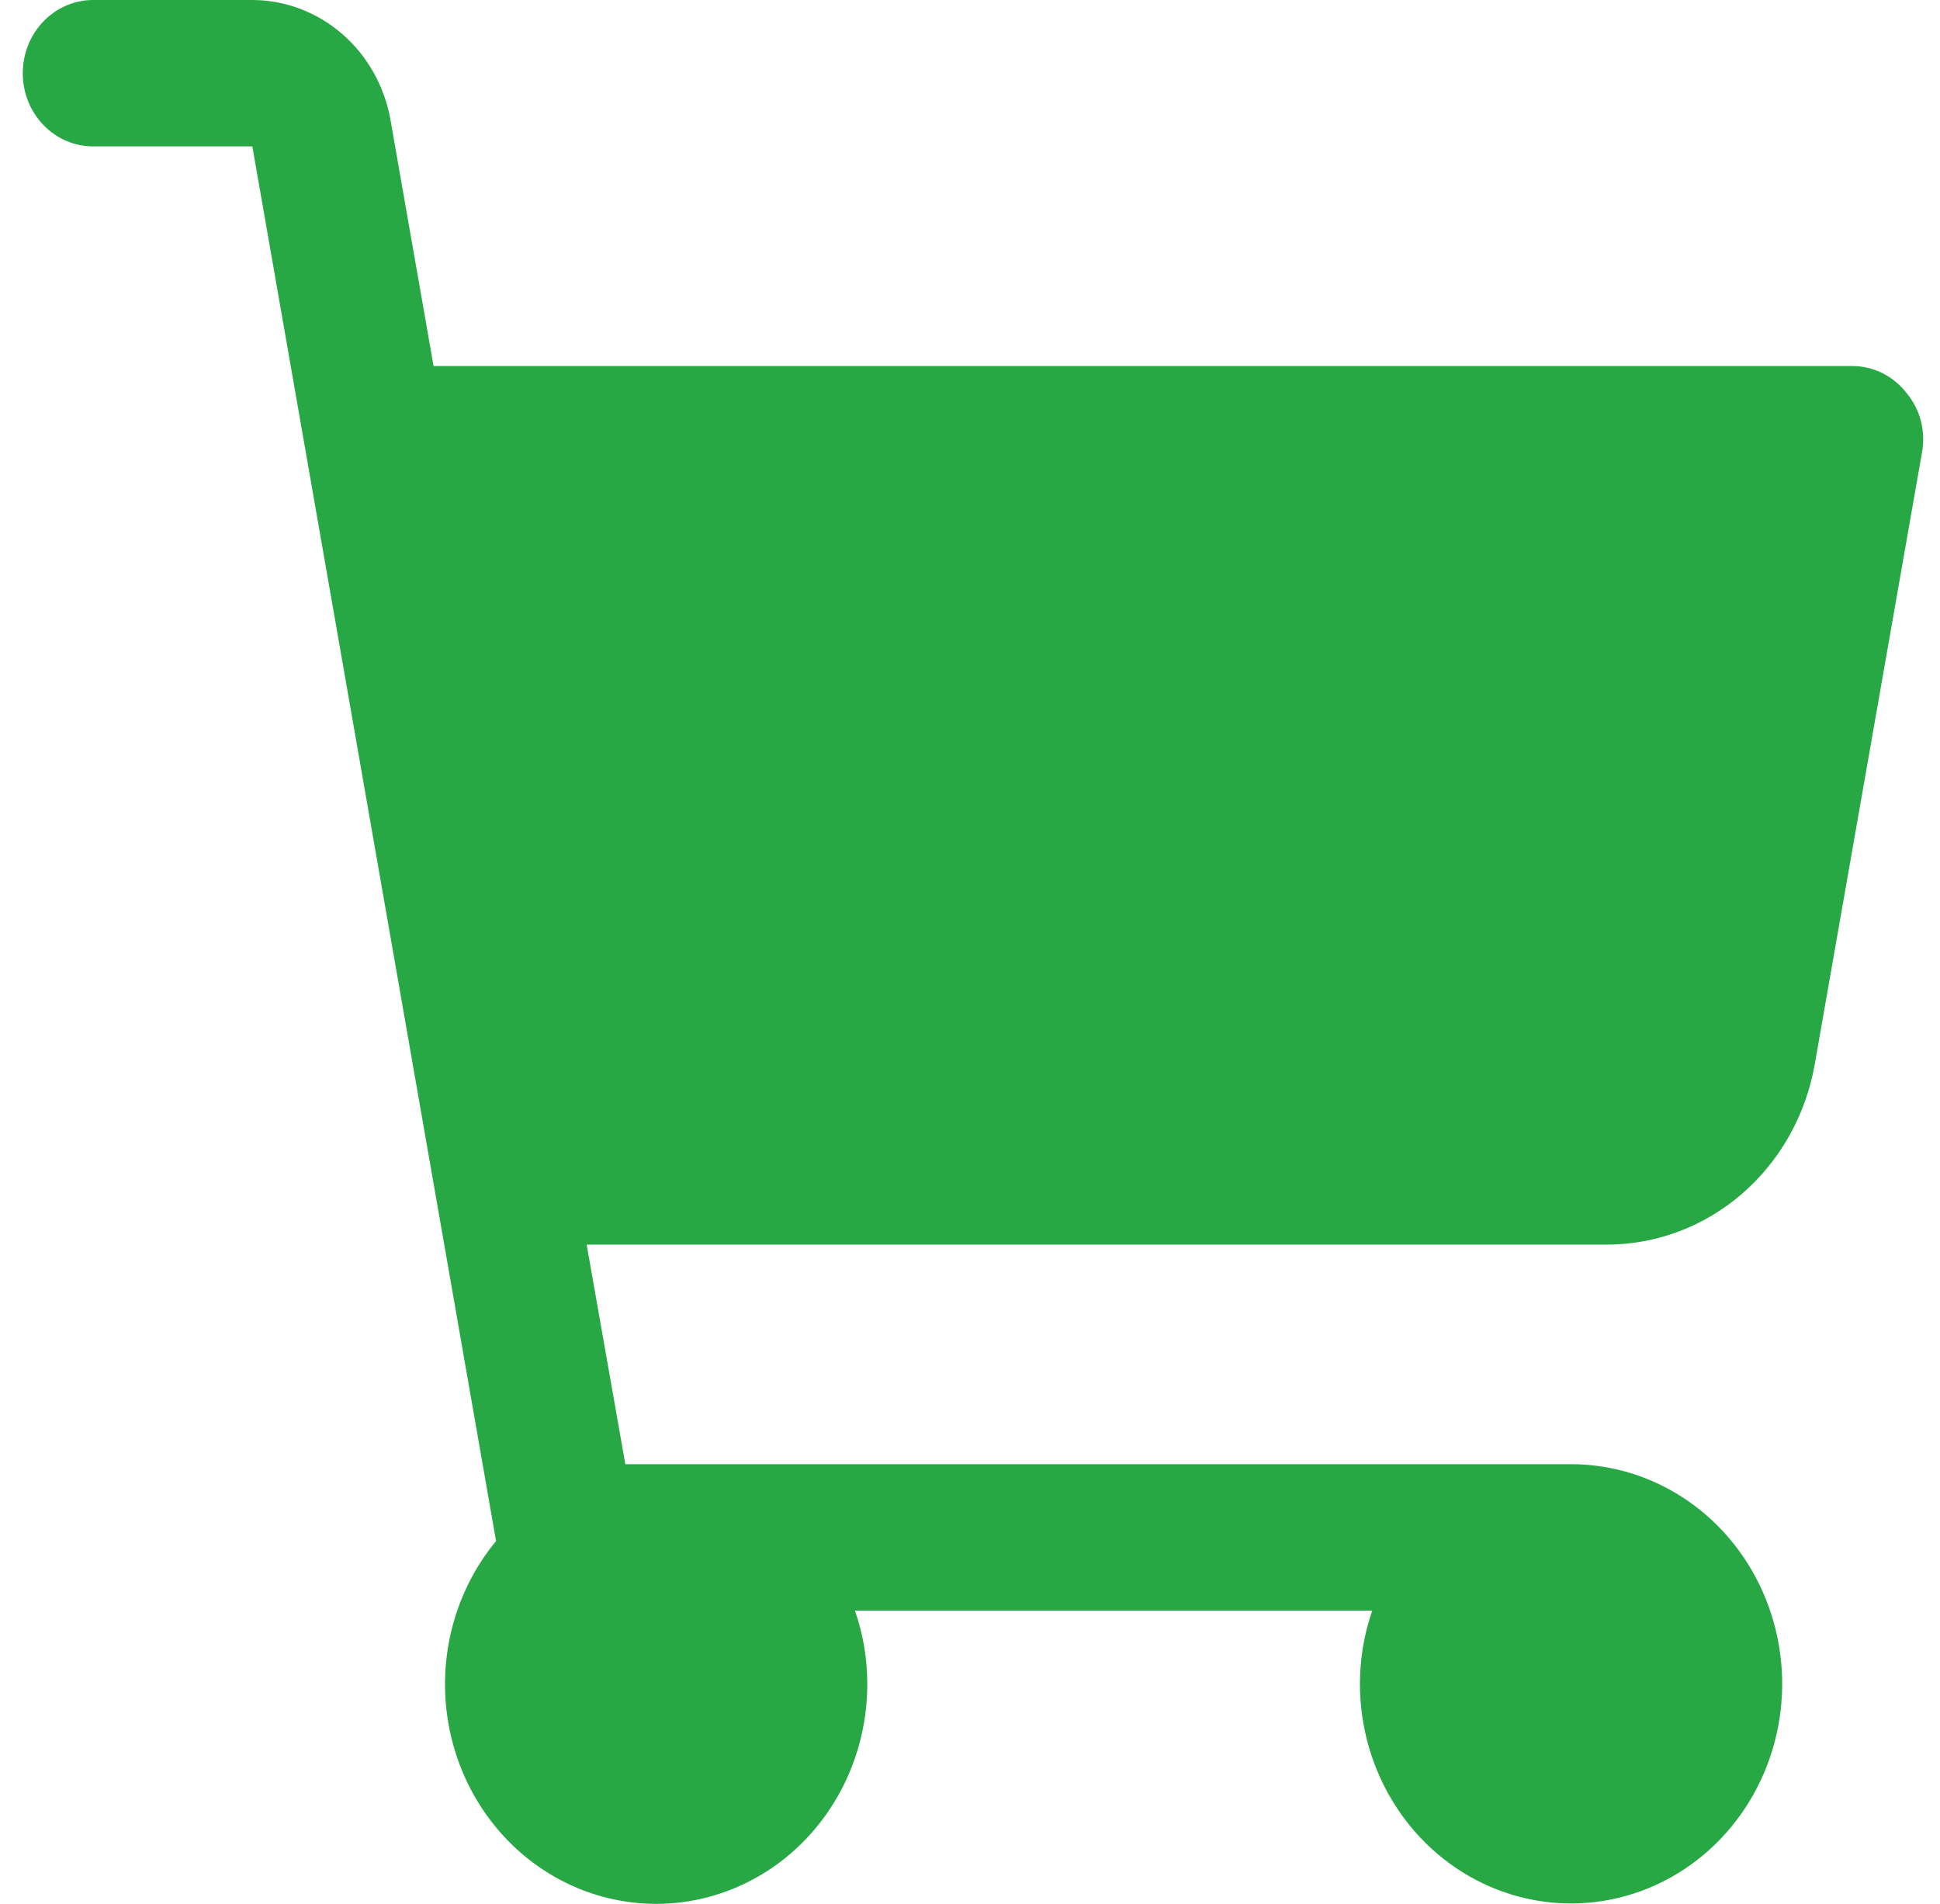 <svg width="53" height="52" viewBox="0 0 53 52" fill="none" xmlns="http://www.w3.org/2000/svg">
<path d="M52.51 12.347L49.578 29.069C49.336 30.45 48.636 31.699 47.599 32.599C46.563 33.499 45.256 33.992 43.906 33.993H16.027L17.084 39.991H42.92C44.061 39.991 45.176 40.343 46.125 41.002C47.074 41.661 47.813 42.598 48.249 43.694C48.686 44.791 48.8 45.997 48.578 47.16C48.355 48.324 47.806 49.393 46.999 50.232C46.193 51.071 45.165 51.642 44.046 51.874C42.927 52.105 41.767 51.986 40.713 51.532C39.659 51.078 38.758 50.309 38.125 49.323C37.491 48.336 37.153 47.176 37.153 45.99C37.153 45.308 37.267 44.632 37.489 43.99H23.357C23.58 44.632 23.694 45.308 23.694 45.99C23.695 46.958 23.472 47.912 23.042 48.77C22.613 49.629 21.99 50.367 21.227 50.921C20.463 51.474 19.583 51.828 18.66 51.951C17.737 52.074 16.799 51.963 15.926 51.628C15.053 51.292 14.271 50.742 13.647 50.024C13.023 49.306 12.575 48.442 12.342 47.505C12.108 46.568 12.097 45.586 12.307 44.643C12.518 43.701 12.945 42.825 13.552 42.091L6.894 3.999H2.544C2.034 3.999 1.545 3.788 1.185 3.413C0.824 3.038 0.622 2.53 0.622 2C0.622 1.469 0.824 0.961 1.185 0.586C1.545 0.211 2.034 0 2.544 0H6.894C7.792 0.002 8.66 0.331 9.35 0.929C10.039 1.527 10.505 2.356 10.668 3.274L11.845 9.998H50.611C50.892 9.998 51.169 10.064 51.422 10.189C51.676 10.315 51.9 10.497 52.077 10.723C52.263 10.942 52.399 11.202 52.474 11.483C52.549 11.765 52.561 12.06 52.51 12.347Z" fill="#28A745"/>
</svg>
